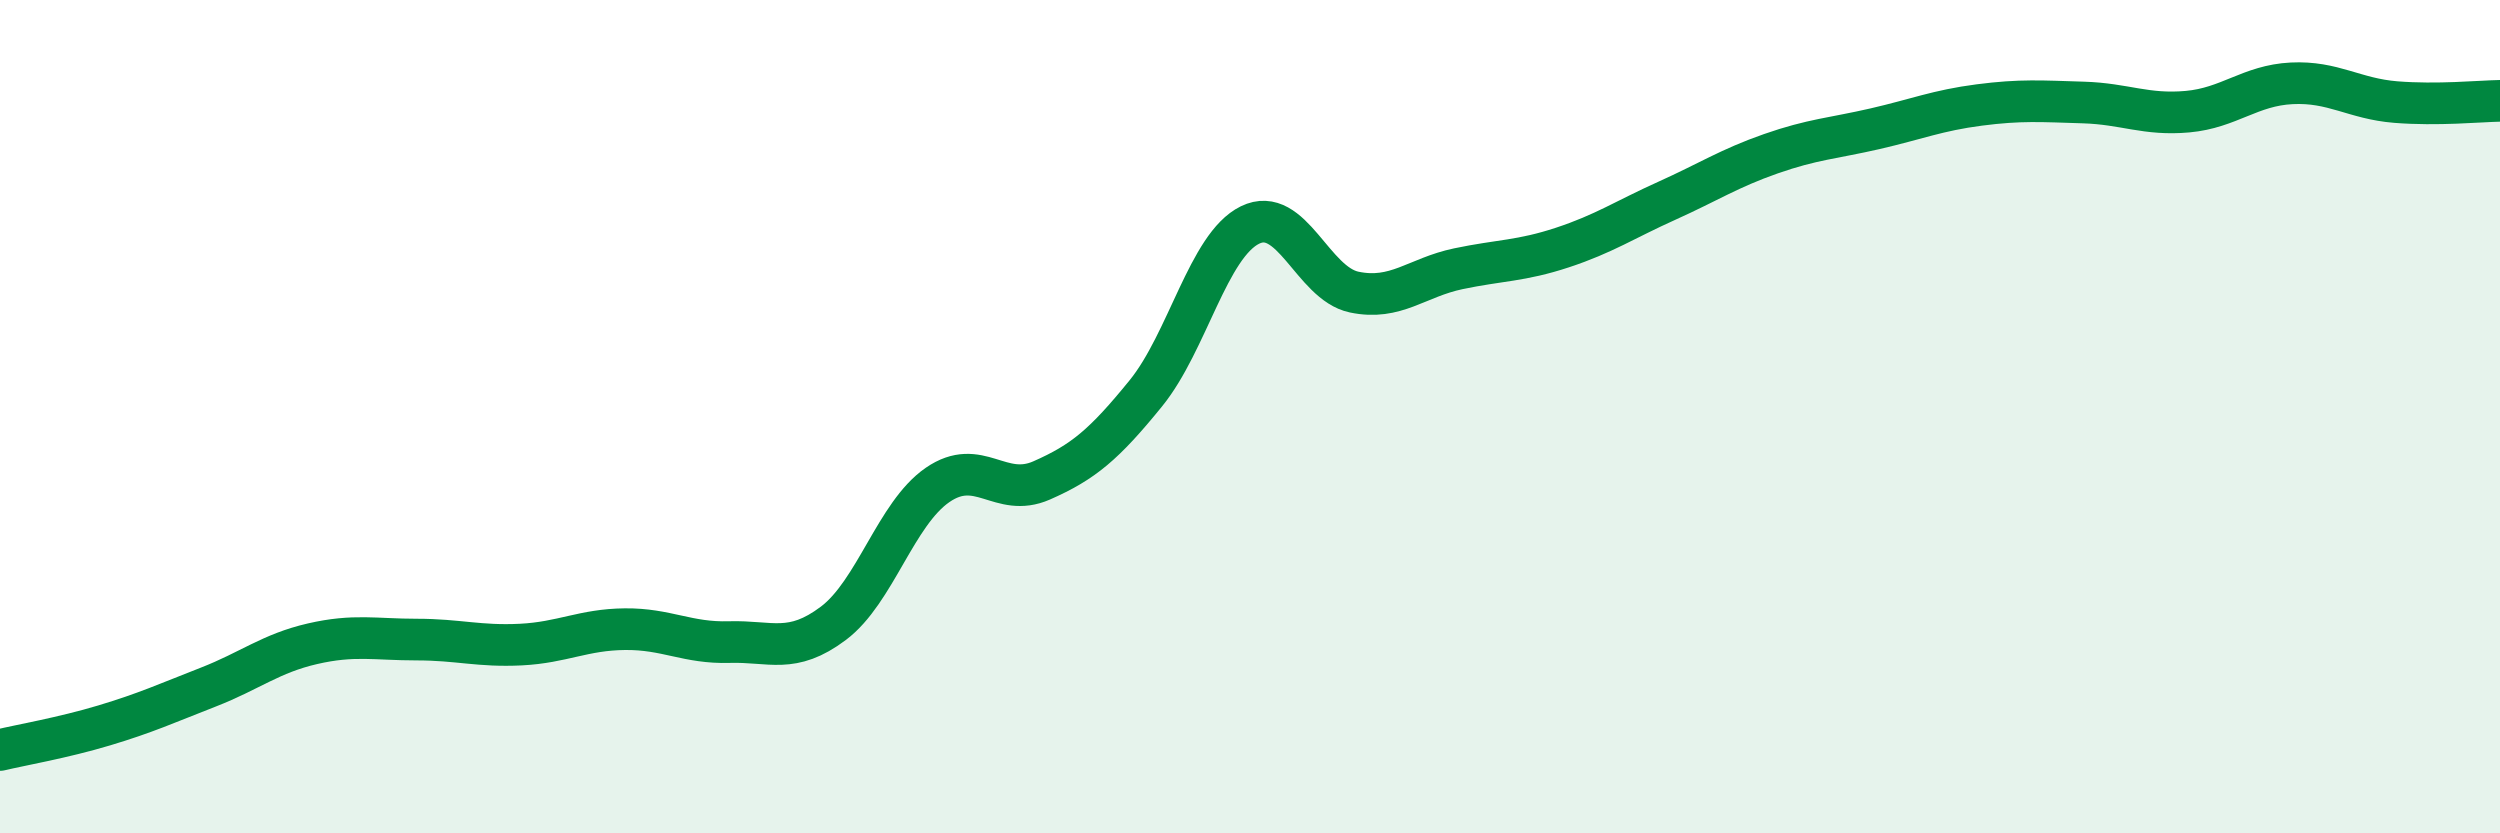 
    <svg width="60" height="20" viewBox="0 0 60 20" xmlns="http://www.w3.org/2000/svg">
      <path
        d="M 0,18 C 0.5,17.88 1.5,17.71 2.5,17.41 C 3.5,17.11 4,16.88 5,16.49 C 6,16.1 6.5,15.68 7.5,15.45 C 8.5,15.22 9,15.35 10,15.35 C 11,15.35 11.5,15.52 12.5,15.47 C 13.5,15.42 14,15.11 15,15.1 C 16,15.09 16.5,15.44 17.5,15.41 C 18.5,15.38 19,15.71 20,14.96 C 21,14.21 21.5,12.33 22.5,11.64 C 23.5,10.95 24,11.97 25,11.53 C 26,11.09 26.5,10.67 27.5,9.44 C 28.5,8.21 29,5.89 30,5.4 C 31,4.91 31.5,6.8 32.5,7.01 C 33.5,7.22 34,6.66 35,6.45 C 36,6.24 36.5,6.27 37.5,5.94 C 38.5,5.61 39,5.27 40,4.82 C 41,4.37 41.5,4.04 42.5,3.69 C 43.5,3.34 44,3.32 45,3.09 C 46,2.86 46.5,2.65 47.5,2.52 C 48.5,2.39 49,2.43 50,2.46 C 51,2.49 51.5,2.77 52.5,2.68 C 53.5,2.59 54,2.05 55,2 C 56,1.95 56.5,2.37 57.5,2.45 C 58.5,2.53 59.5,2.43 60,2.42L60 20L0 20Z"
        fill="#008740"
        opacity="0.1"
        stroke-linecap="round"
        stroke-linejoin="round"
      />
      <path
        d="M 0,18 C 0.5,17.88 1.5,17.71 2.5,17.41 C 3.5,17.11 4,16.88 5,16.49 C 6,16.1 6.5,15.68 7.5,15.45 C 8.5,15.22 9,15.35 10,15.35 C 11,15.35 11.5,15.52 12.5,15.47 C 13.5,15.42 14,15.11 15,15.1 C 16,15.09 16.5,15.44 17.5,15.41 C 18.5,15.38 19,15.71 20,14.96 C 21,14.21 21.5,12.33 22.5,11.64 C 23.5,10.95 24,11.97 25,11.53 C 26,11.09 26.5,10.67 27.5,9.44 C 28.5,8.21 29,5.89 30,5.4 C 31,4.91 31.5,6.8 32.5,7.01 C 33.5,7.22 34,6.66 35,6.45 C 36,6.24 36.5,6.27 37.5,5.94 C 38.5,5.61 39,5.27 40,4.82 C 41,4.37 41.5,4.04 42.5,3.69 C 43.5,3.34 44,3.32 45,3.09 C 46,2.86 46.5,2.65 47.5,2.52 C 48.5,2.39 49,2.43 50,2.46 C 51,2.49 51.5,2.77 52.5,2.68 C 53.5,2.59 54,2.05 55,2 C 56,1.95 56.5,2.37 57.5,2.45 C 58.5,2.53 59.5,2.43 60,2.42"
        stroke="#008740"
        stroke-width="1"
        fill="none"
        stroke-linecap="round"
        stroke-linejoin="round"
      />
    </svg>
  